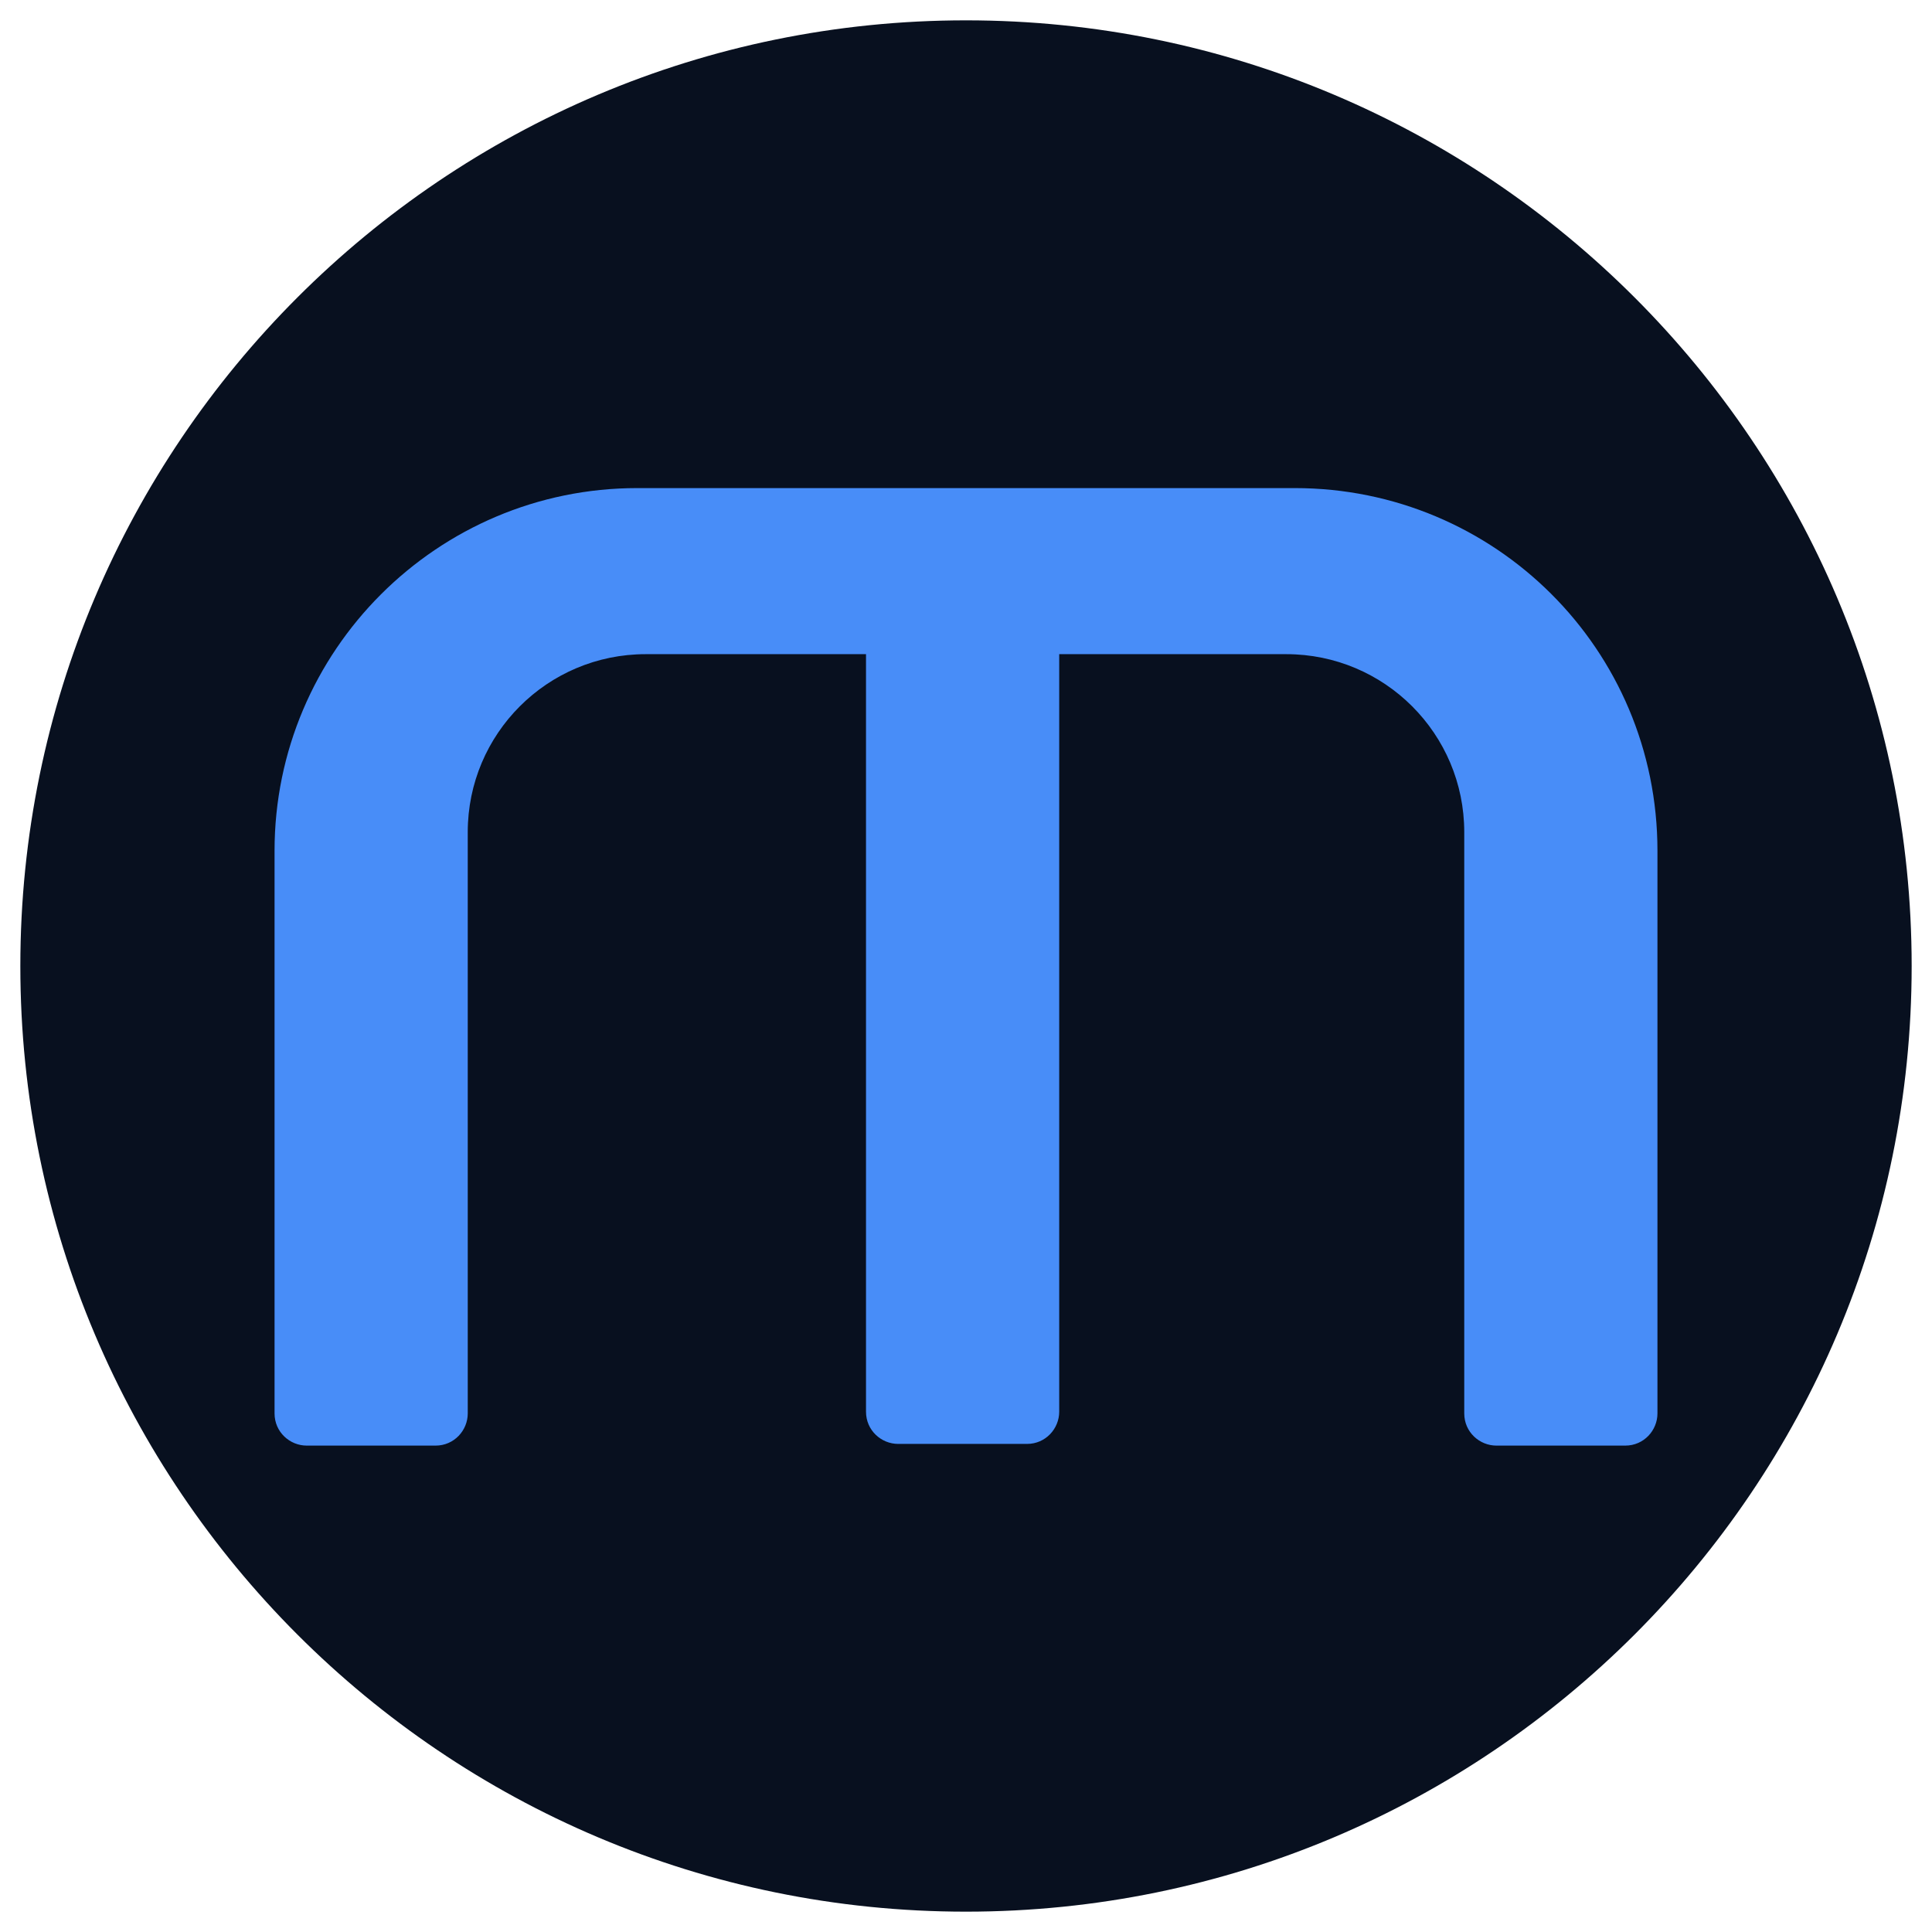 <?xml version="1.0" encoding="utf-8"?>
<!-- Generator: Adobe Illustrator 28.1.0, SVG Export Plug-In . SVG Version: 6.00 Build 0)  -->
<svg version="1.1" id="Vrstva_1" xmlns="http://www.w3.org/2000/svg" xmlns:xlink="http://www.w3.org/1999/xlink" x="0px" y="0px"
	 viewBox="0 0 114 114" style="enable-background:new 0 0 114 114;" xml:space="preserve">
<style type="text/css">
	.st0{fill:#08101F;}
	.st1{fill:#488DF8;}
</style>
<g>
	<path class="st0" d="M57,1.2L57,1.2c30.8,0,55.8,25,55.8,55.8l0,0c0,30.8-25,55.8-55.8,55.8l0,0c-30.8,0-55.8-25-55.8-55.8l0,0
		C1.2,26.2,26.2,1.2,57,1.2z"/>
	<path class="st1" d="M76.4,28.8H37.6c-11.8,0-21.4,9.6-21.4,21.4v33.2c0,1.1,0.9,1.9,1.9,1.9h7.6c1.1,0,1.9-0.9,1.9-1.9V49.1
		c0-5.8,4.7-10.5,10.5-10.5h13v44.7c0,1.1,0.9,1.9,1.9,1.9h7.6c1.1,0,1.9-0.9,1.9-1.9V38.6h13.4c5.8,0,10.5,4.7,10.5,10.5v34.3
		c0,1.1,0.9,1.9,1.9,1.9h7.6c1.1,0,1.9-0.9,1.9-1.9V50.2C97.8,38.3,88.2,28.8,76.4,28.8z"/>
</g>
</svg>
